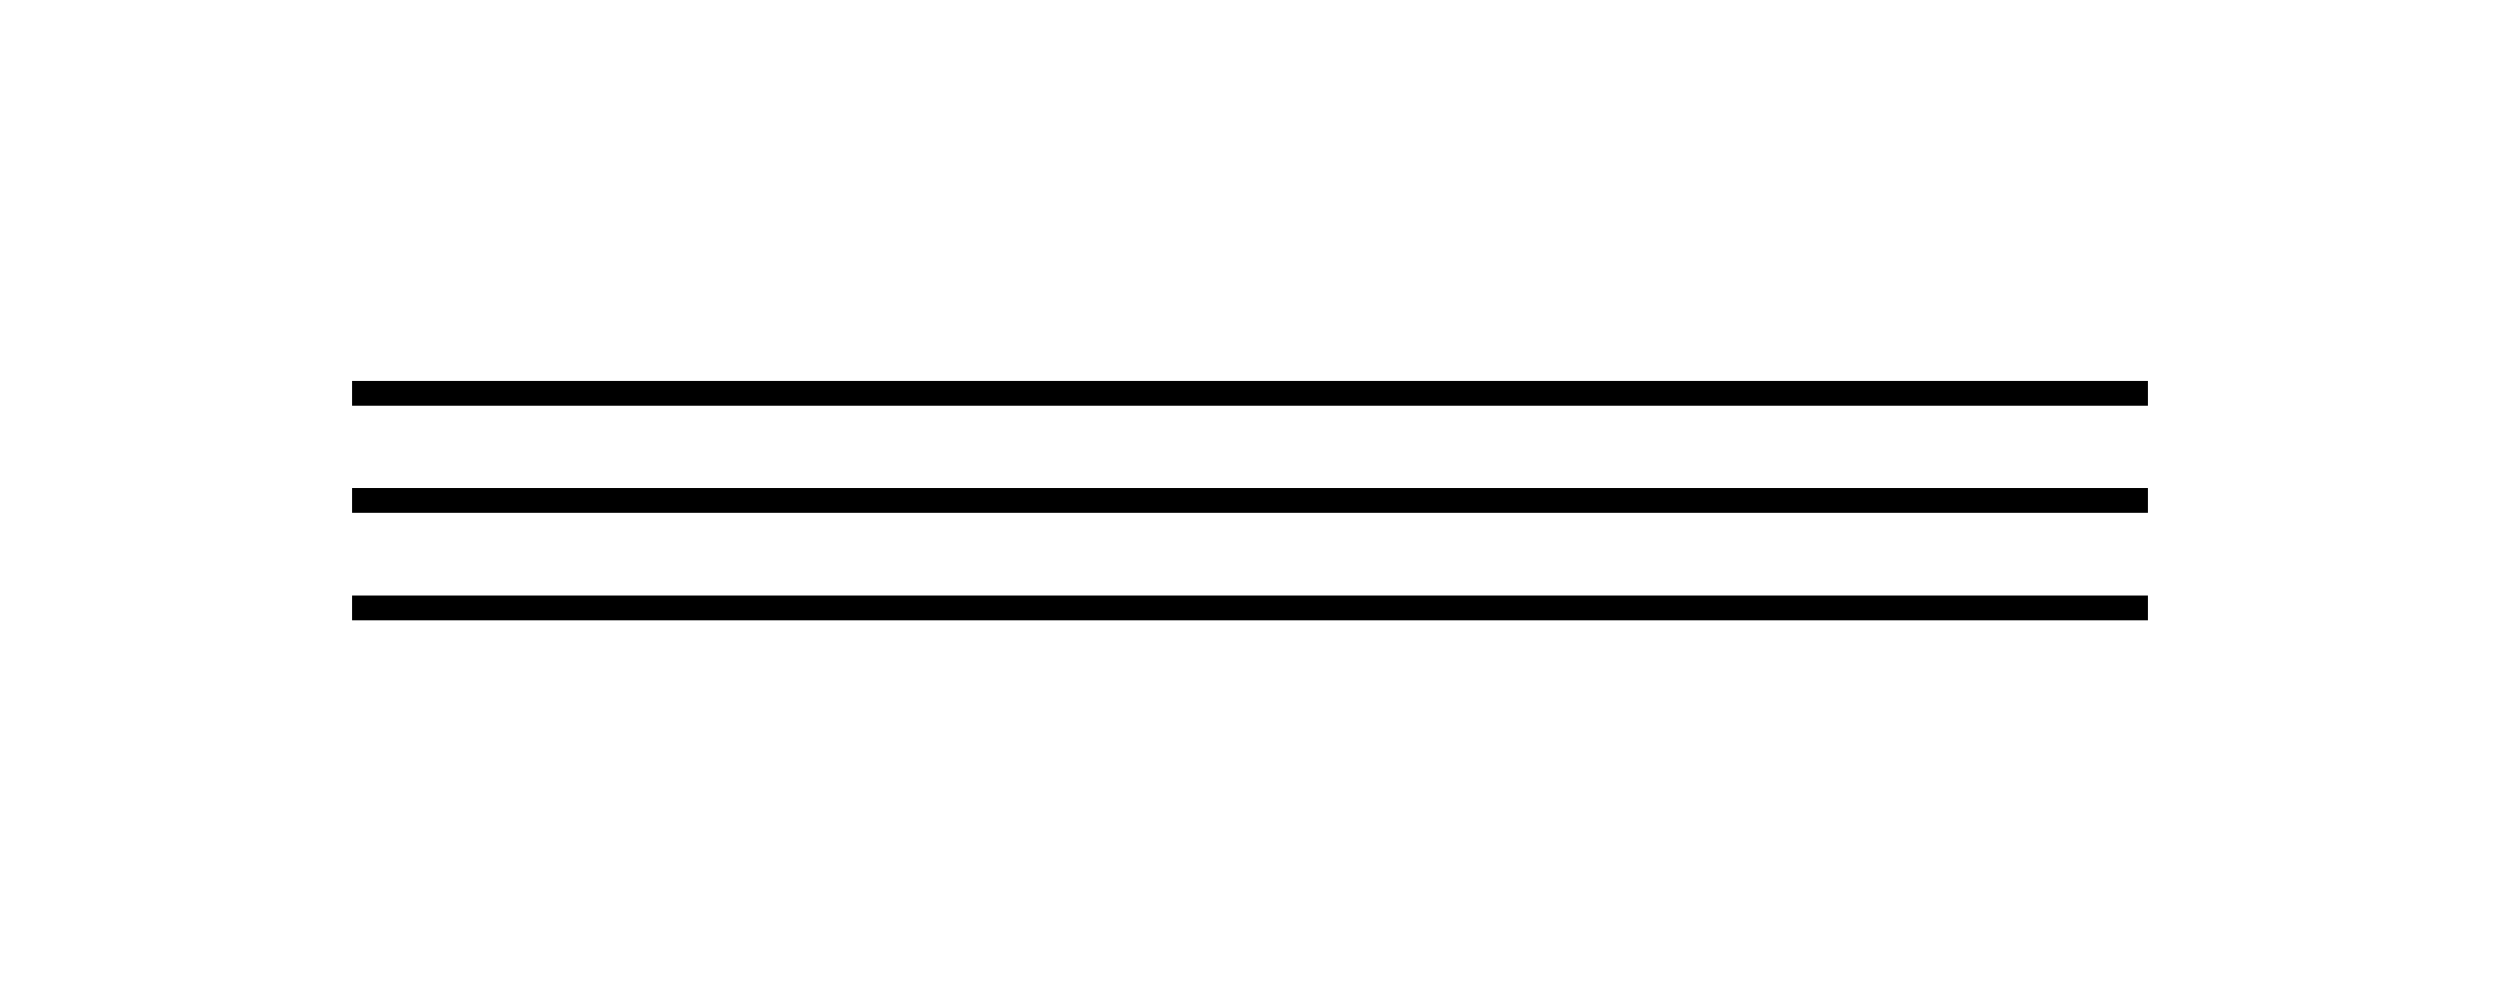 <svg id="Layer_1" data-name="Layer 1" xmlns="http://www.w3.org/2000/svg" viewBox="0 0 600 240.4"><defs><style>.cls-1,.cls-2{fill:none;}.cls-2{stroke:#000;stroke-miterlimit:10;stroke-width:5.95px;}</style></defs><title>text-media-07</title><rect class="cls-1" width="600" height="240.4"/><line class="cls-2" x1="84.5" y1="94.4" x2="515.5" y2="94.4"/><line class="cls-2" x1="84.5" y1="120.1" x2="515.5" y2="120.1"/><line class="cls-2" x1="84.5" y1="145.9" x2="515.5" y2="145.9"/></svg>